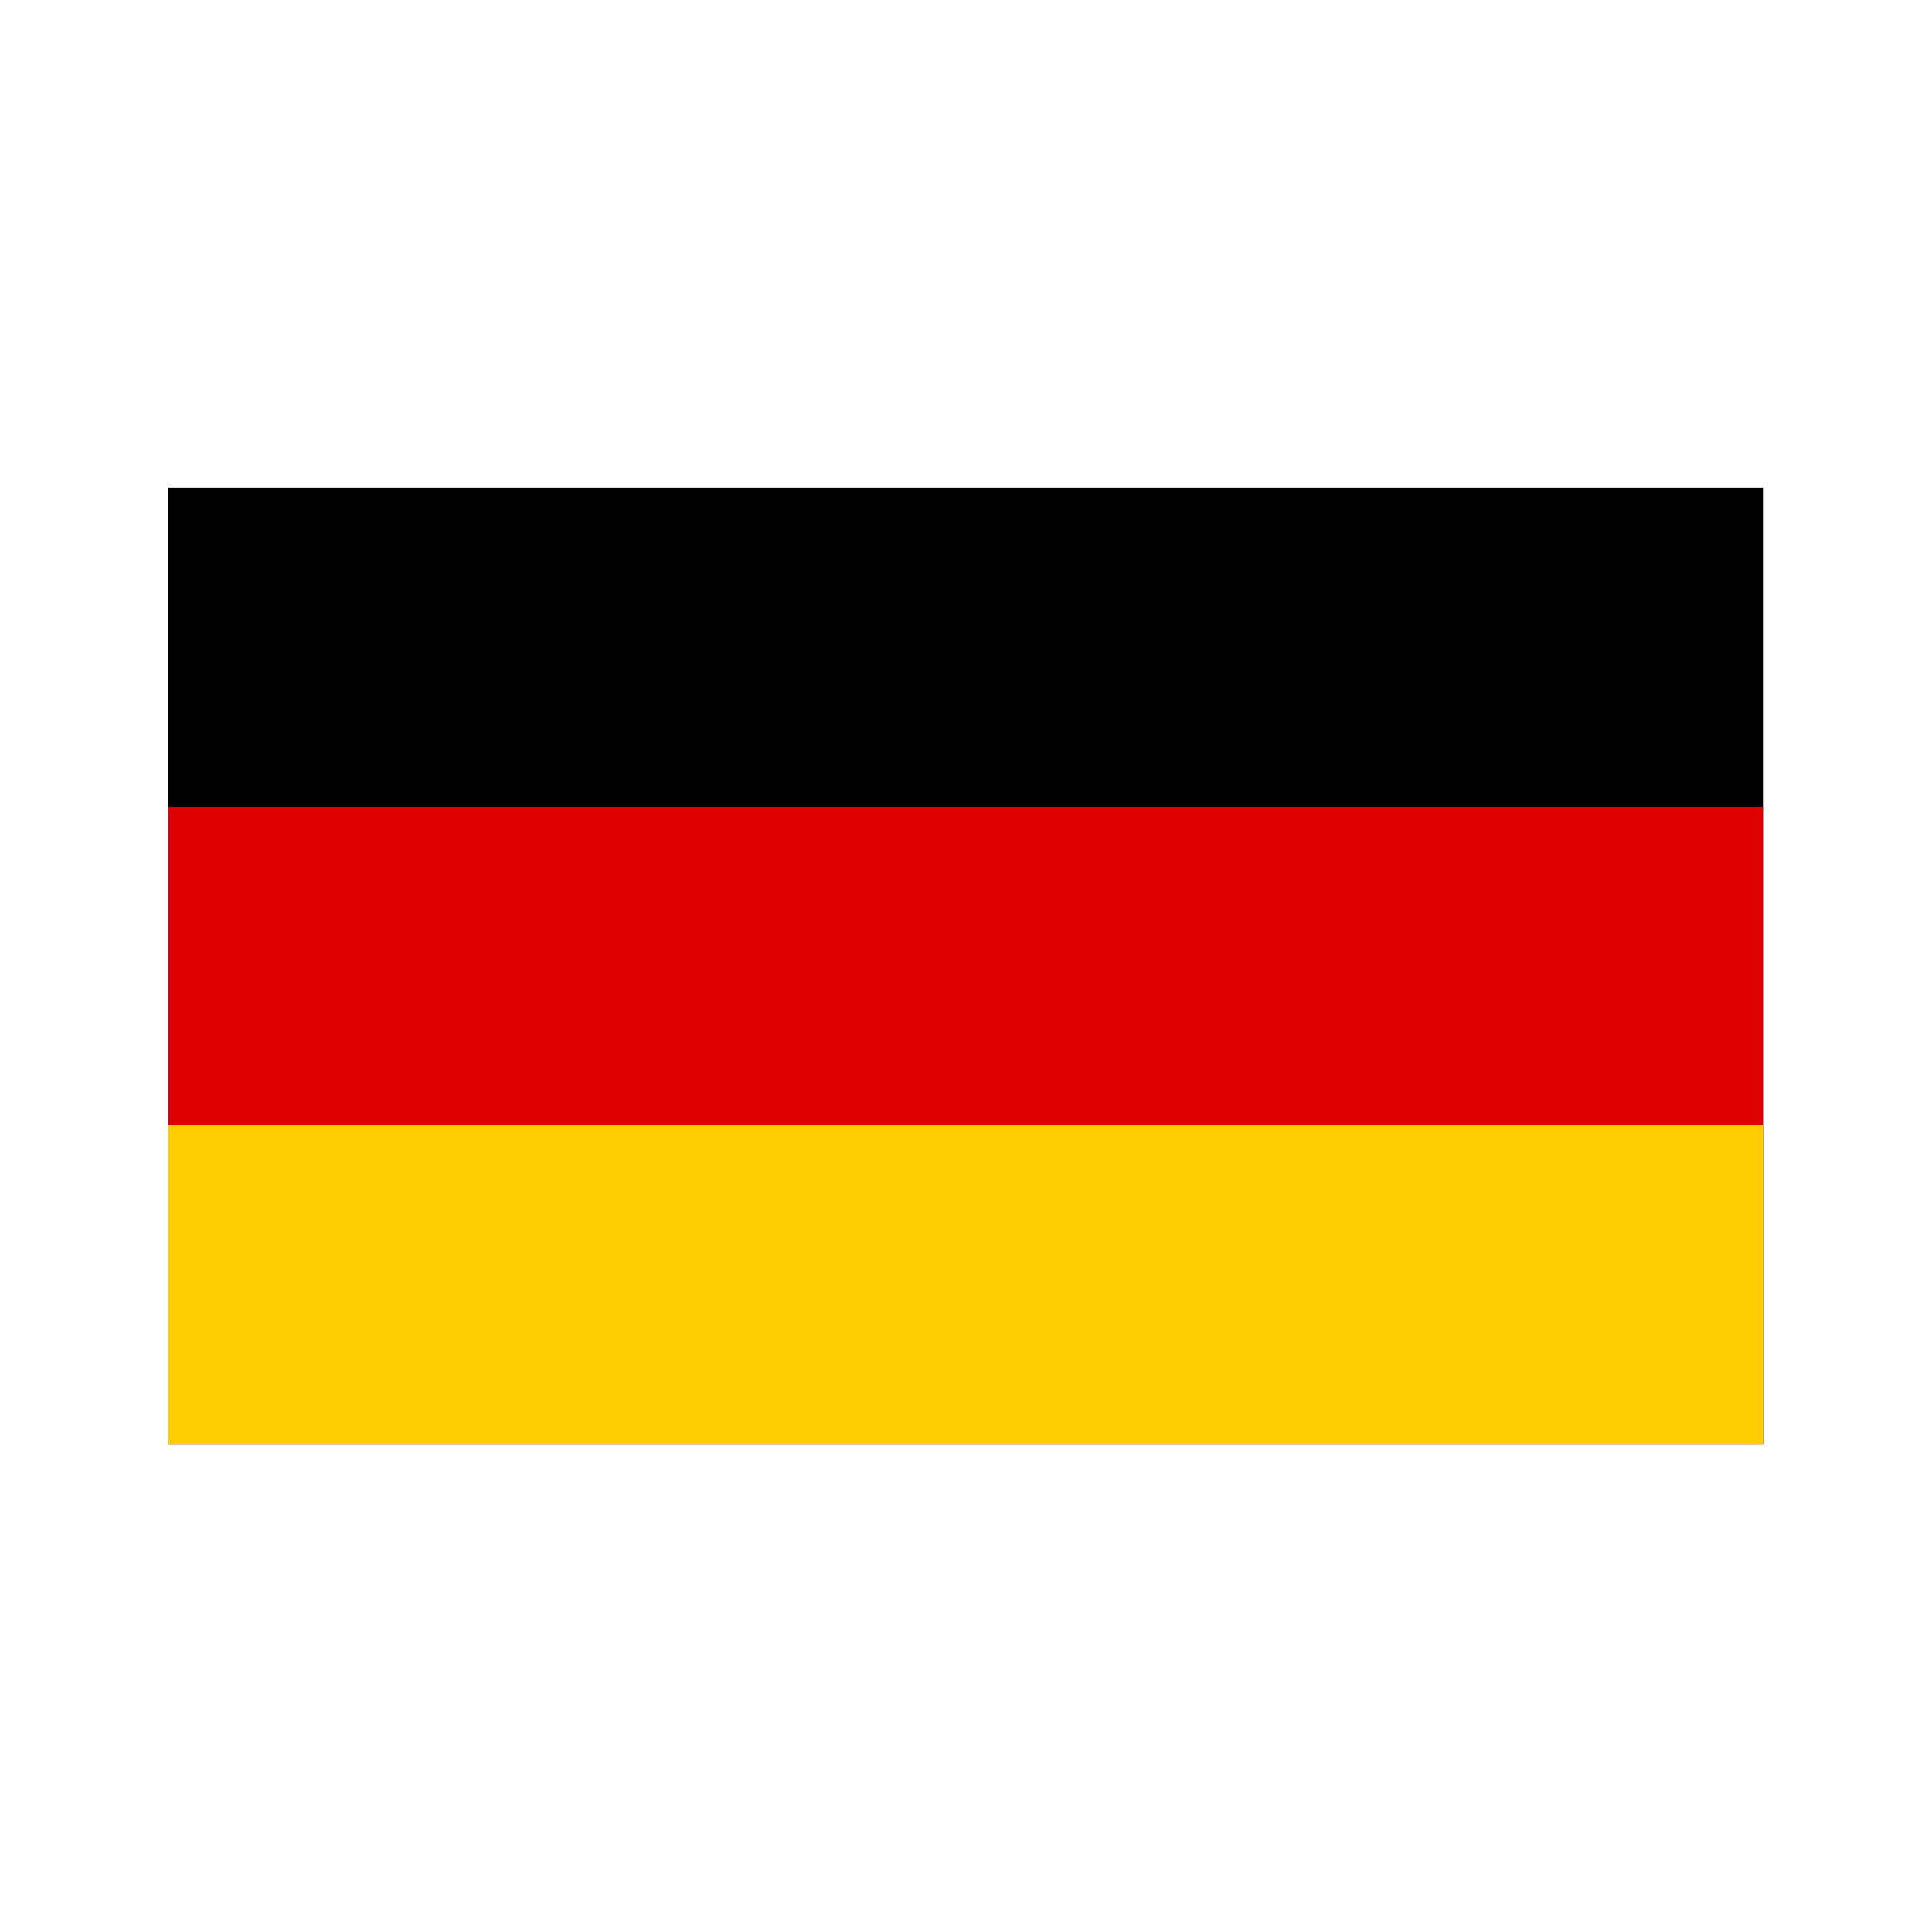 <?xml version="1.0" encoding="utf-8"?>
<!-- Generator: Adobe Illustrator 27.1.0, SVG Export Plug-In . SVG Version: 6.00 Build 0)  -->
<svg version="1.1" id="Ebene_1" xmlns="http://www.w3.org/2000/svg" xmlns:xlink="http://www.w3.org/1999/xlink" x="0px" y="0px"
	 viewBox="0 0 256 256" style="enable-background:new 0 0 256 256;" xml:space="preserve">
<style type="text/css">
	.st0{fill:#DD0000;}
	.st1{fill:#FFCE00;}
</style>
<rect id="black_stripe" x="22.3" y="64.6" width="211.3" height="126.8"/>
<rect id="red_stripe" x="22.3" y="106.9" class="st0" width="211.3" height="84.5"/>
<rect id="gold_stripe" x="22.3" y="149.1" class="st1" width="211.3" height="42.3"/>
</svg>
